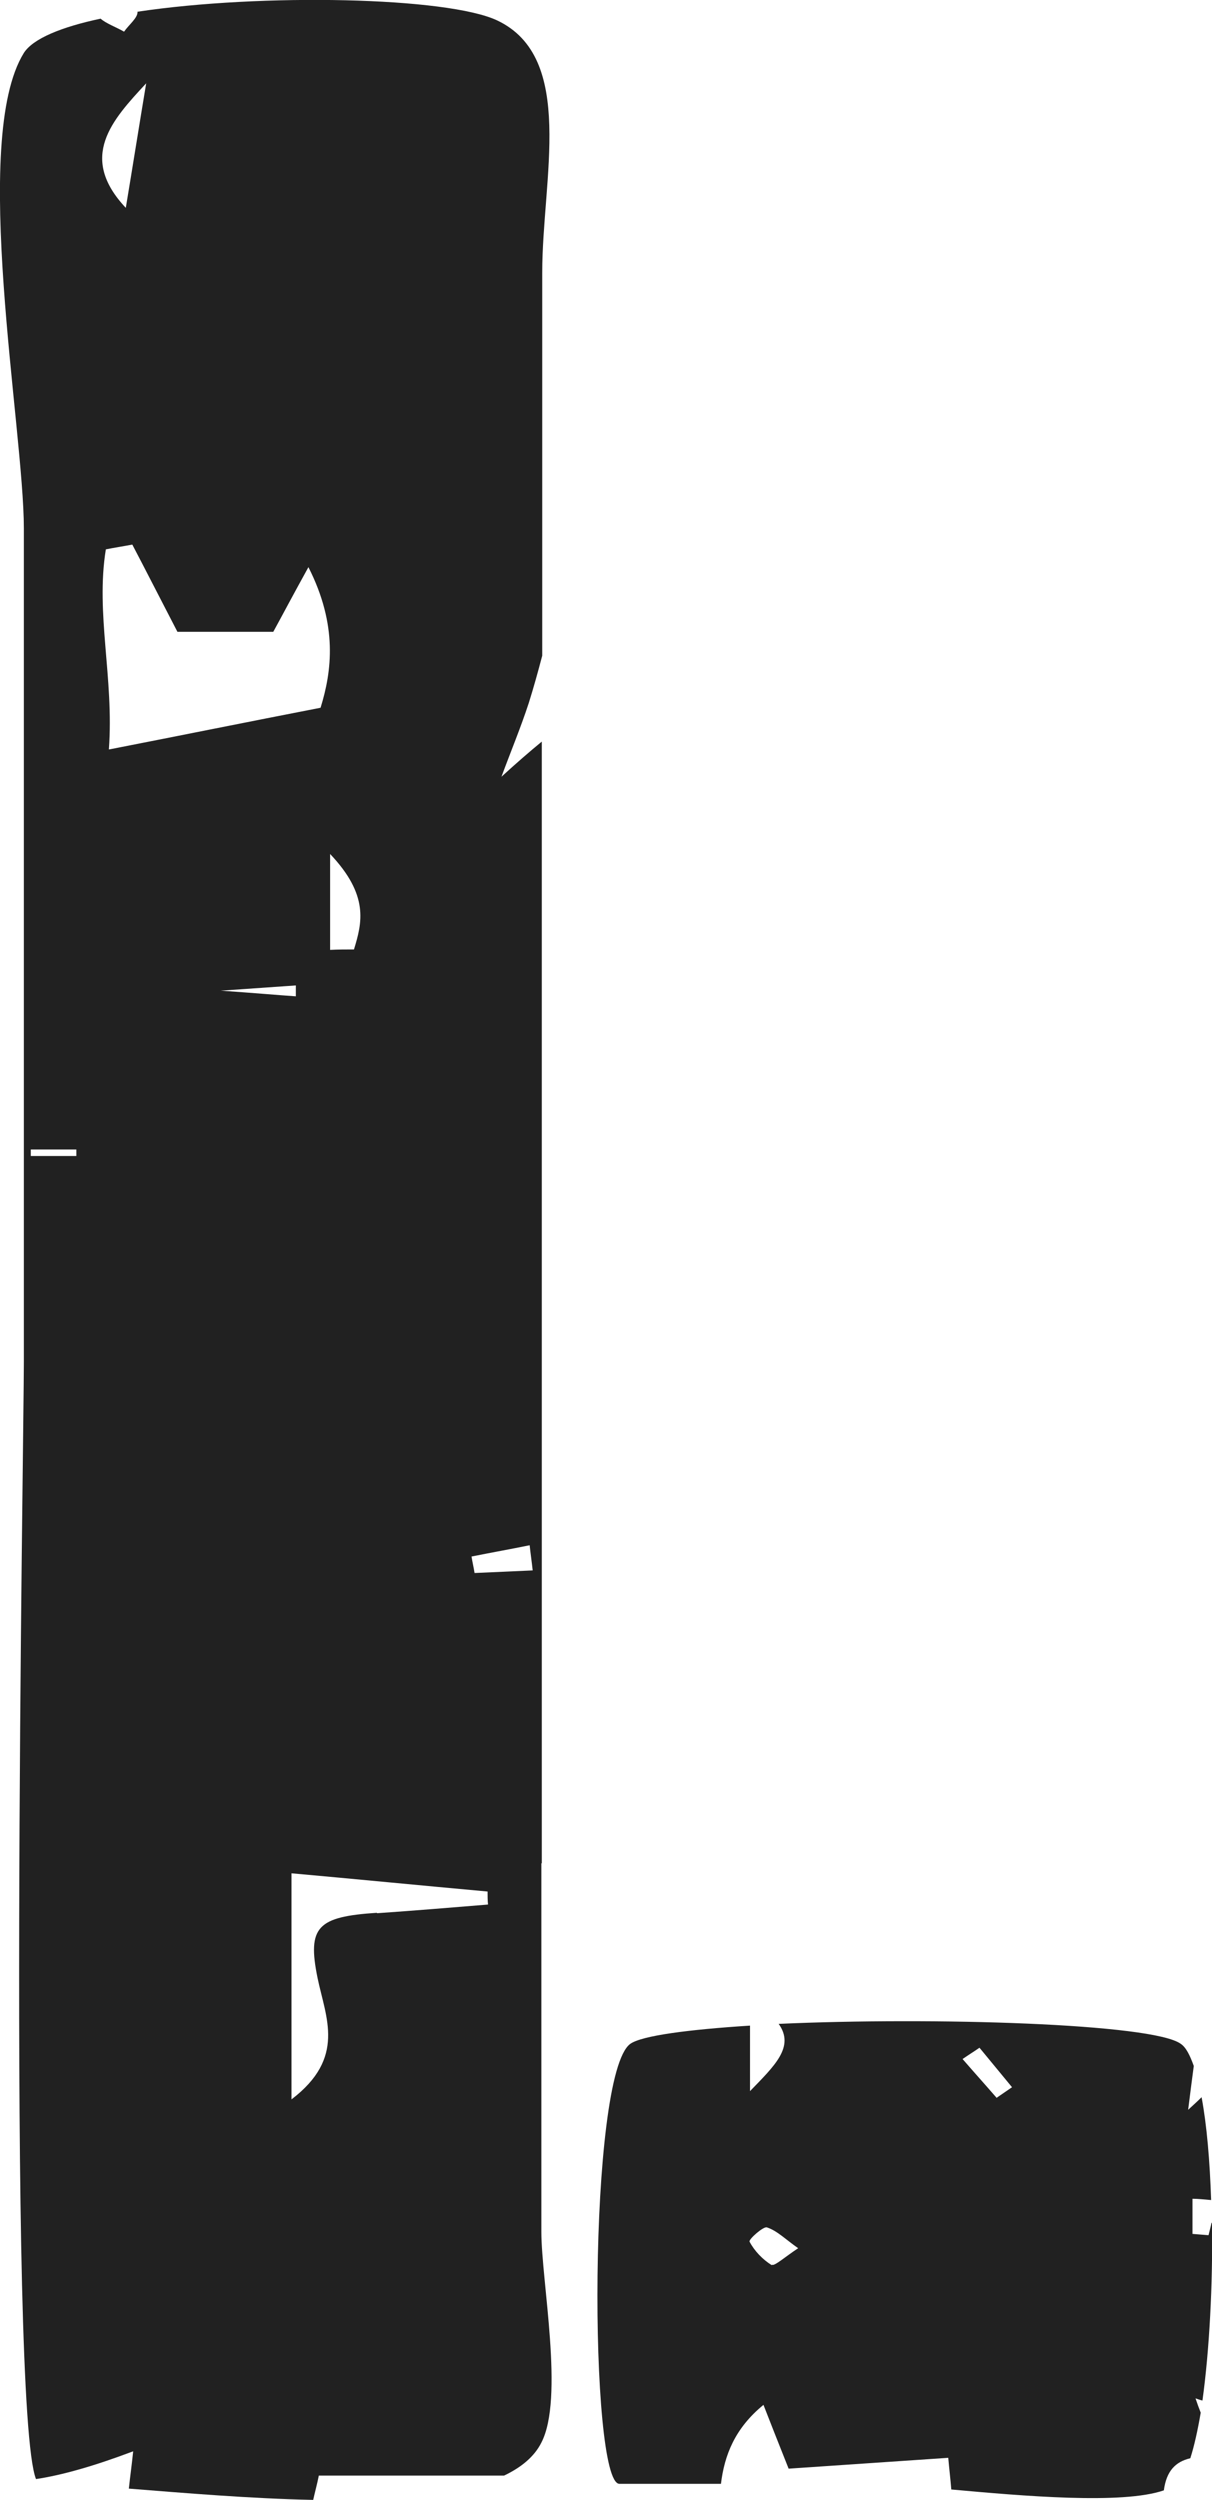 <?xml version="1.0" encoding="UTF-8"?>
<svg id="Layer_2" xmlns="http://www.w3.org/2000/svg" viewBox="0 0 27.94 57.61">
  <defs>
    <style>
      .cls-1 {
        fill: #212121;
      }
    </style>
  </defs>
  <g id="Layer_1-2" data-name="Layer_1">
    <g>
      <path class="cls-1" d="M27.93,51.22c-.02.1-.05.2-.07.29-.12-.01-.25-.02-.37-.03v-.81c.14,0,.29.02.43.03-.03-.9-.1-1.73-.22-2.37-.09.09-.19.18-.31.29.05-.4.09-.71.13-1.01-.09-.25-.18-.43-.3-.51-.64-.47-5.72-.62-9.27-.46.38.53-.1.97-.66,1.55v-1.51c-1.41.09-2.49.23-2.76.42-.98.71-.95,10.14-.25,10.14h2.34c.08-.66.32-1.28.98-1.82.18.46.34.87.58,1.47,1.19-.08,2.37-.16,3.68-.25.02.24.05.48.07.73,1.66.15,3.94.35,4.9.02.06-.45.27-.66.61-.74.09-.28.17-.64.24-1.05-.04-.1-.08-.21-.12-.33.06.02.11.04.16.05.16-1.16.24-2.67.22-4.09ZM17.79,52.2c-.21-.13-.4-.33-.51-.54-.03-.05.32-.36.4-.33.24.08.42.27.72.48-.29.19-.55.42-.6.38ZM22.98,48.35c-.26-.3-.53-.6-.79-.9.13-.09.26-.17.39-.26.25.3.5.61.75.91-.12.08-.23.16-.35.24Z"/>
      <path class="cls-1" d="M12.49,42.94v-25.85c-.28.23-.58.49-.93.81.21-.57.44-1.12.63-1.7.11-.35.21-.71.31-1.09V6.28c0-2.16.78-4.95-1.04-5.81C10.31-.07,6.04-.16,3.17.27c.01.14-.2.3-.31.46-.17-.1-.42-.19-.54-.3-.9.19-1.56.46-1.77.79C-.69,3.22.55,9.87.55,12.18v19.2c0,1.72-.38,24.1.28,25.75.6-.09,1.34-.3,2.24-.64-.03.3-.07.58-.1.86,1.27.1,2.79.23,4.25.26.04-.18.09-.36.13-.56h4.27c.4-.19.7-.44.86-.76.53-1.02,0-3.72,0-4.86v-8.49ZM1.76,26.64H.71v-.15h1.05c0,.05,0,.1,0,.15ZM7.61,19.68c.9.95.74,1.58.55,2.2-.18,0-.37,0-.55.01v-2.21ZM3.37,1.92c-.16.96-.31,1.91-.47,2.87-1.1-1.17-.32-2.02.47-2.87ZM2.51,17.27c.12-1.64-.31-3.13-.07-4.61.2-.04.4-.07.61-.11.32.61.63,1.22,1.04,2.01h2.21c.23-.42.44-.82.81-1.49.68,1.34.54,2.4.28,3.24-1.7.33-3.18.63-4.87.96ZM6.82,22.71c0,.08,0,.16,0,.25-.44-.03-.87-.07-1.73-.13.86-.06,1.29-.09,1.72-.12ZM8.69,44.08c-1.37.09-1.61.32-1.37,1.5.19.92.66,1.84-.6,2.8v-5.21c1.45.13,2.98.28,4.52.42,0,.1,0,.2.01.3-.85.07-1.7.14-2.56.2ZM10.94,36.25c-.02-.13-.05-.25-.07-.38.45-.09.9-.17,1.34-.26.02.19.05.39.07.58-.45.02-.89.04-1.34.06Z"/>
    </g>
  </g>
</svg>